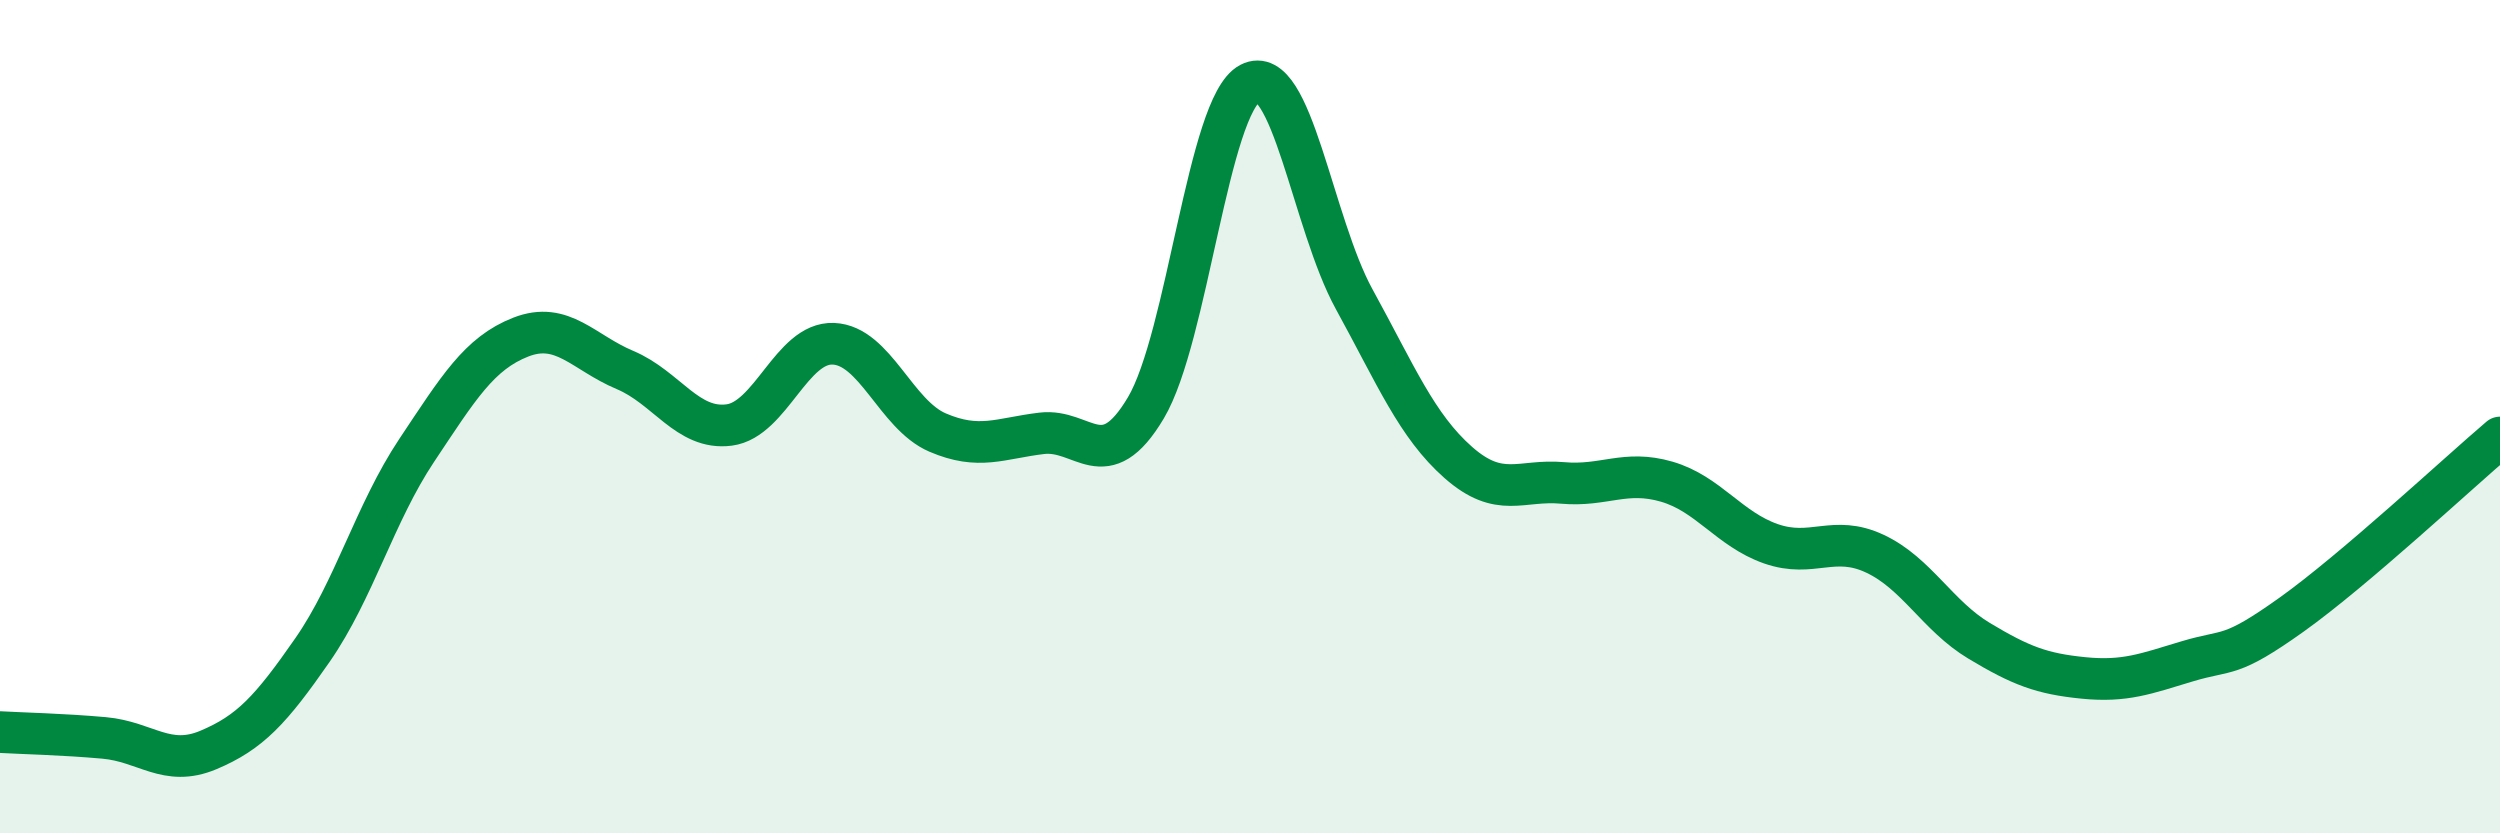 
    <svg width="60" height="20" viewBox="0 0 60 20" xmlns="http://www.w3.org/2000/svg">
      <path
        d="M 0,17.57 C 0.5,17.6 1.5,17.62 2.5,17.71 C 3.5,17.8 4,18.42 5,18 C 6,17.58 6.5,17.04 7.5,15.6 C 8.5,14.16 9,12.31 10,10.81 C 11,9.31 11.5,8.48 12.5,8.09 C 13.5,7.7 14,8.46 15,8.88 C 16,9.3 16.5,10.33 17.5,10.2 C 18.5,10.07 19,8.21 20,8.25 C 21,8.29 21.5,9.95 22.5,10.38 C 23.5,10.81 24,10.52 25,10.4 C 26,10.28 26.5,11.47 27.5,9.79 C 28.5,8.11 29,2.52 30,2 C 31,1.48 31.5,5.36 32.5,7.18 C 33.5,9 34,10.22 35,11.1 C 36,11.98 36.5,11.5 37.5,11.59 C 38.5,11.68 39,11.27 40,11.56 C 41,11.85 41.5,12.7 42.5,13.05 C 43.5,13.4 44,12.82 45,13.29 C 46,13.76 46.5,14.78 47.5,15.38 C 48.5,15.98 49,16.17 50,16.27 C 51,16.37 51.5,16.17 52.5,15.87 C 53.5,15.57 53.5,15.82 55,14.75 C 56.5,13.68 59,11.35 60,10.5L60 20L0 20Z"
        fill="#008740"
        opacity="0.1"
        stroke-linecap="round"
        stroke-linejoin="round"
      />
      <path
        d="M 0,17.57 C 0.5,17.6 1.5,17.62 2.5,17.71 C 3.5,17.8 4,18.42 5,18 C 6,17.58 6.5,17.04 7.5,15.6 C 8.5,14.16 9,12.31 10,10.81 C 11,9.31 11.5,8.48 12.5,8.09 C 13.5,7.7 14,8.46 15,8.88 C 16,9.3 16.5,10.33 17.5,10.2 C 18.5,10.07 19,8.21 20,8.25 C 21,8.29 21.5,9.95 22.5,10.38 C 23.5,10.81 24,10.52 25,10.4 C 26,10.28 26.5,11.47 27.5,9.79 C 28.5,8.11 29,2.52 30,2 C 31,1.48 31.5,5.36 32.5,7.18 C 33.5,9 34,10.22 35,11.1 C 36,11.98 36.5,11.5 37.5,11.59 C 38.5,11.68 39,11.27 40,11.56 C 41,11.85 41.5,12.7 42.5,13.05 C 43.5,13.4 44,12.82 45,13.29 C 46,13.76 46.5,14.78 47.5,15.38 C 48.5,15.98 49,16.17 50,16.27 C 51,16.37 51.5,16.17 52.5,15.87 C 53.5,15.57 53.5,15.82 55,14.75 C 56.5,13.68 59,11.35 60,10.5"
        stroke="#008740"
        stroke-width="1"
        fill="none"
        stroke-linecap="round"
        stroke-linejoin="round"
      />
    </svg>
  